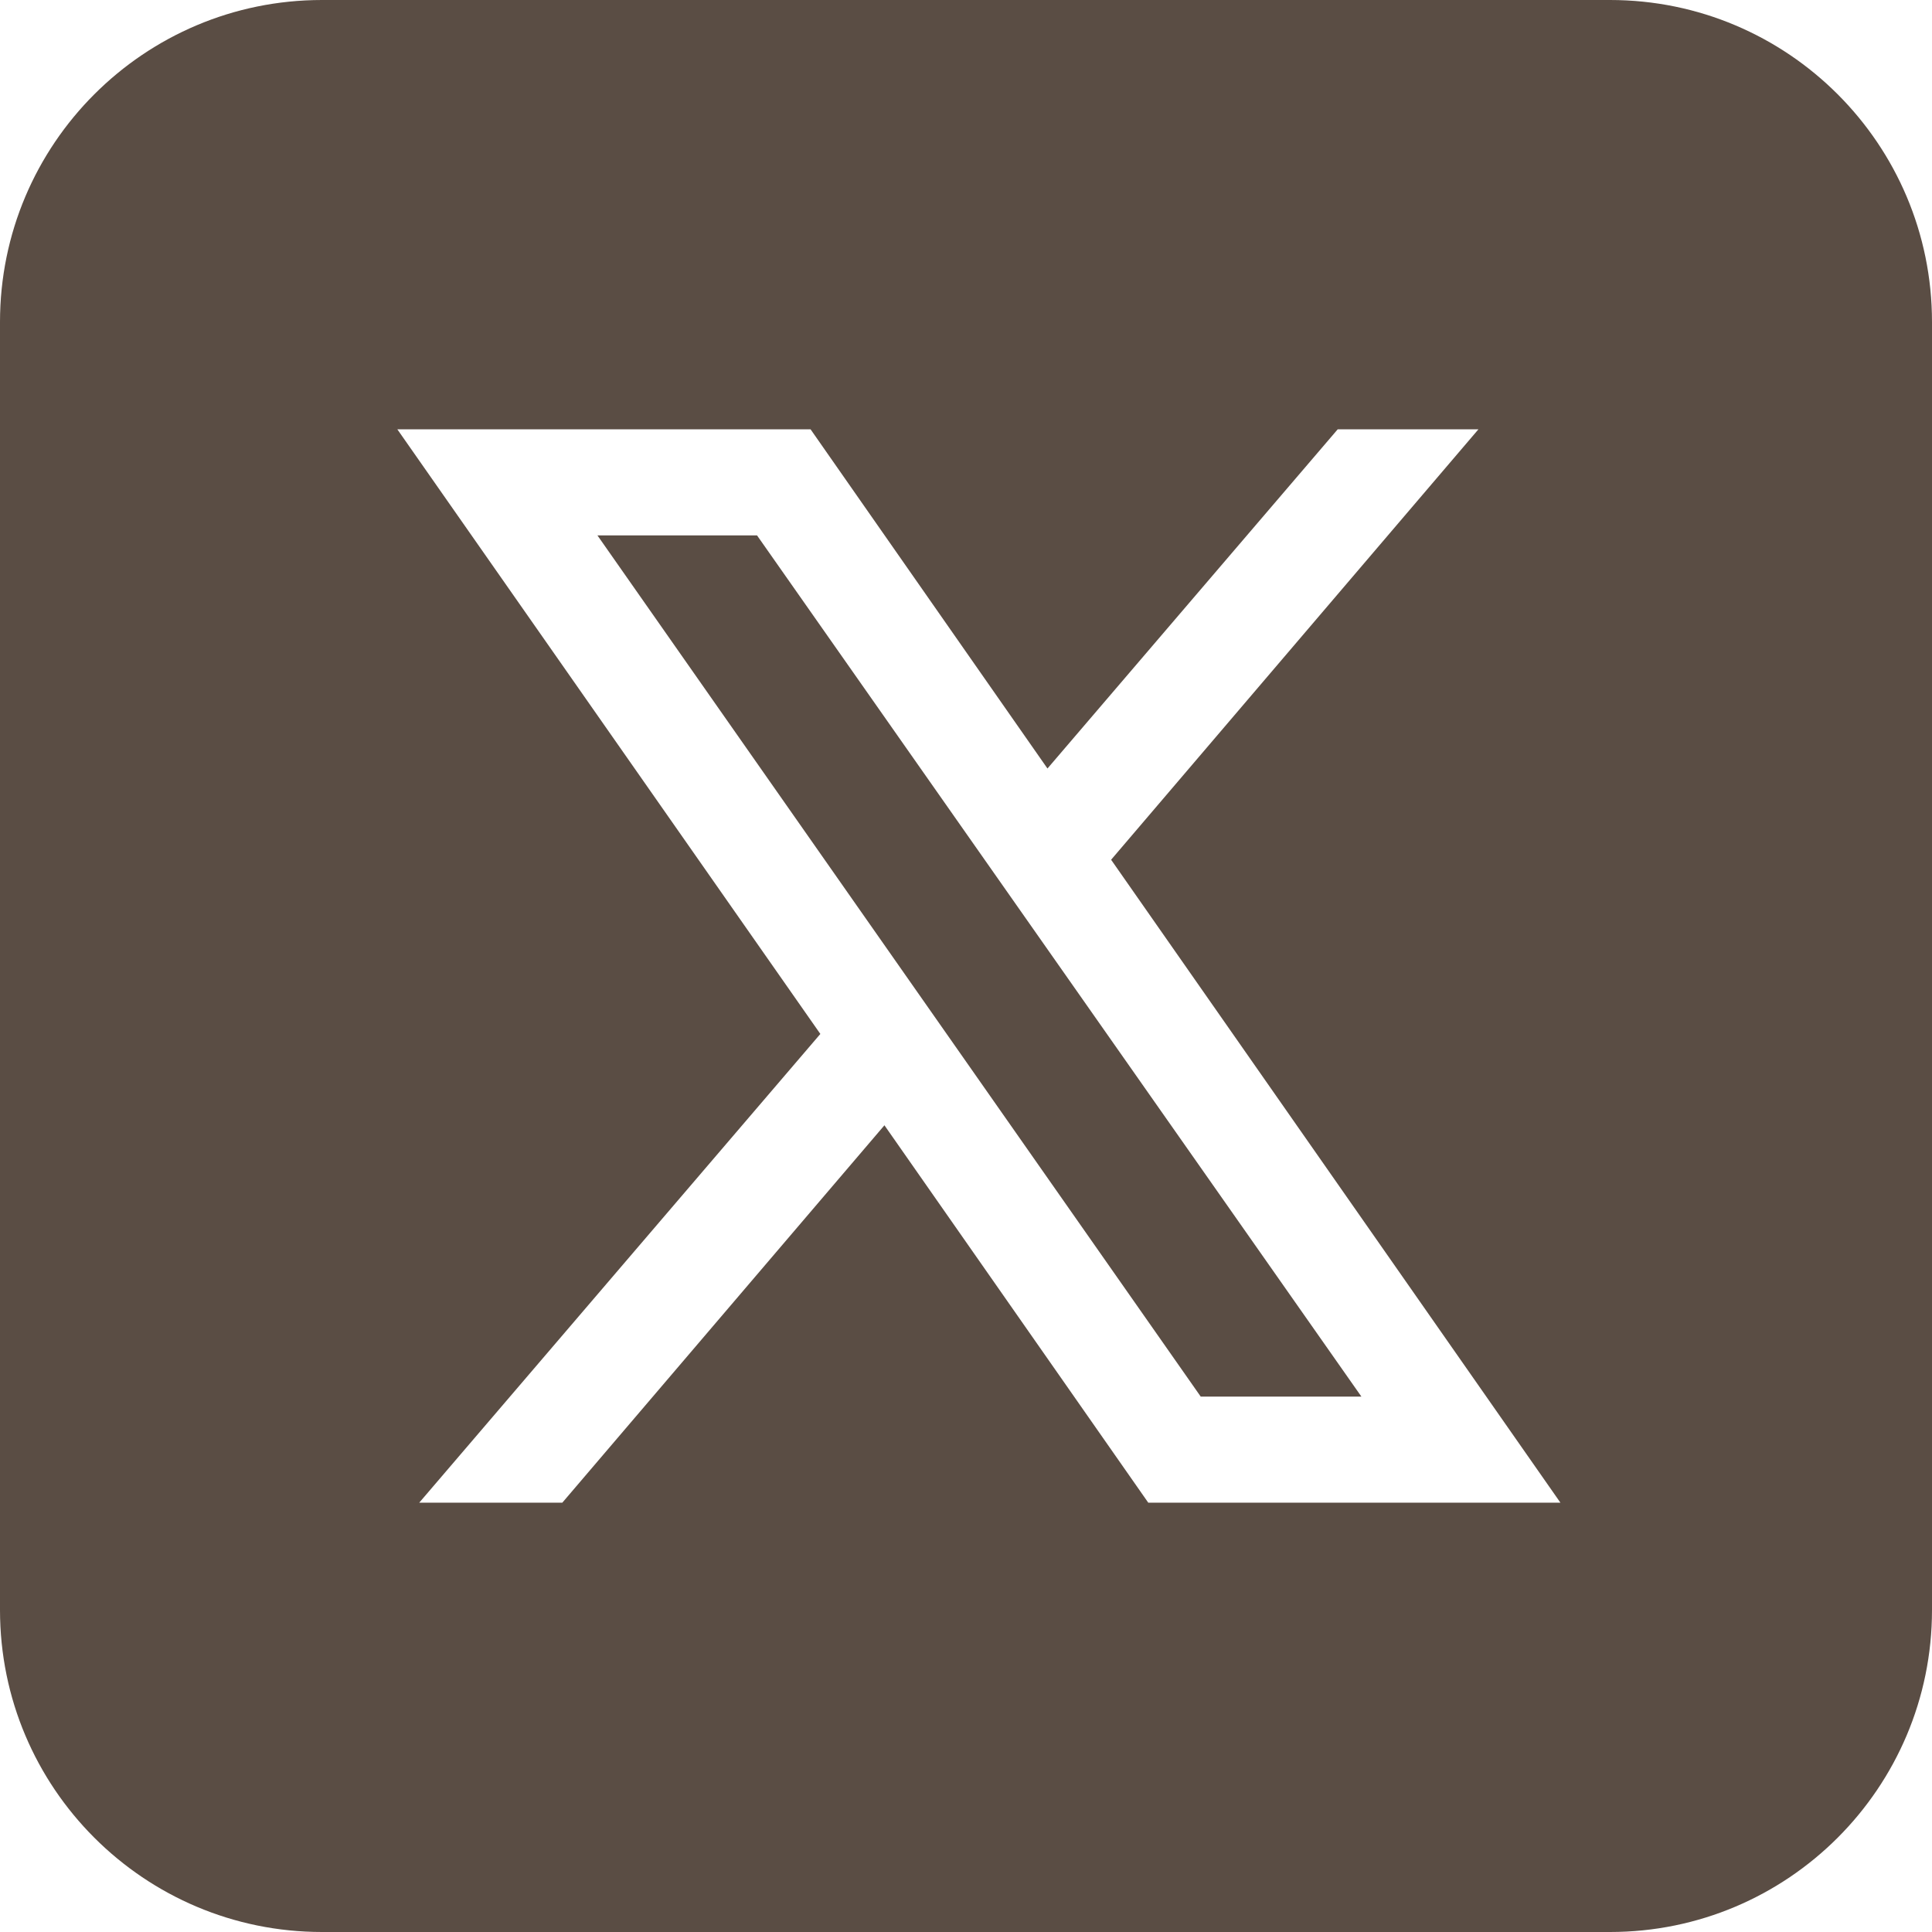 <svg width="72" height="72" viewBox="0 0 72 72" fill="none" xmlns="http://www.w3.org/2000/svg">
<path d="M28.212 19.952L50.736 52.048H44.748L22.264 19.952H28.212ZM72 12V60C72 66.628 66.628 72 60 72H12C5.372 72 0 66.628 0 60V12C0 5.372 5.372 0 12 0H60C66.628 0 72 5.372 72 12ZM58.152 56L41.408 32.04L55.096 16H49.852L39.036 28.64L30.208 16H14.808L30.572 38.532L15.624 56H20.956L32.96 41.936L42.792 56H58.152Z" fill="#5A4D44"/>
</svg>
